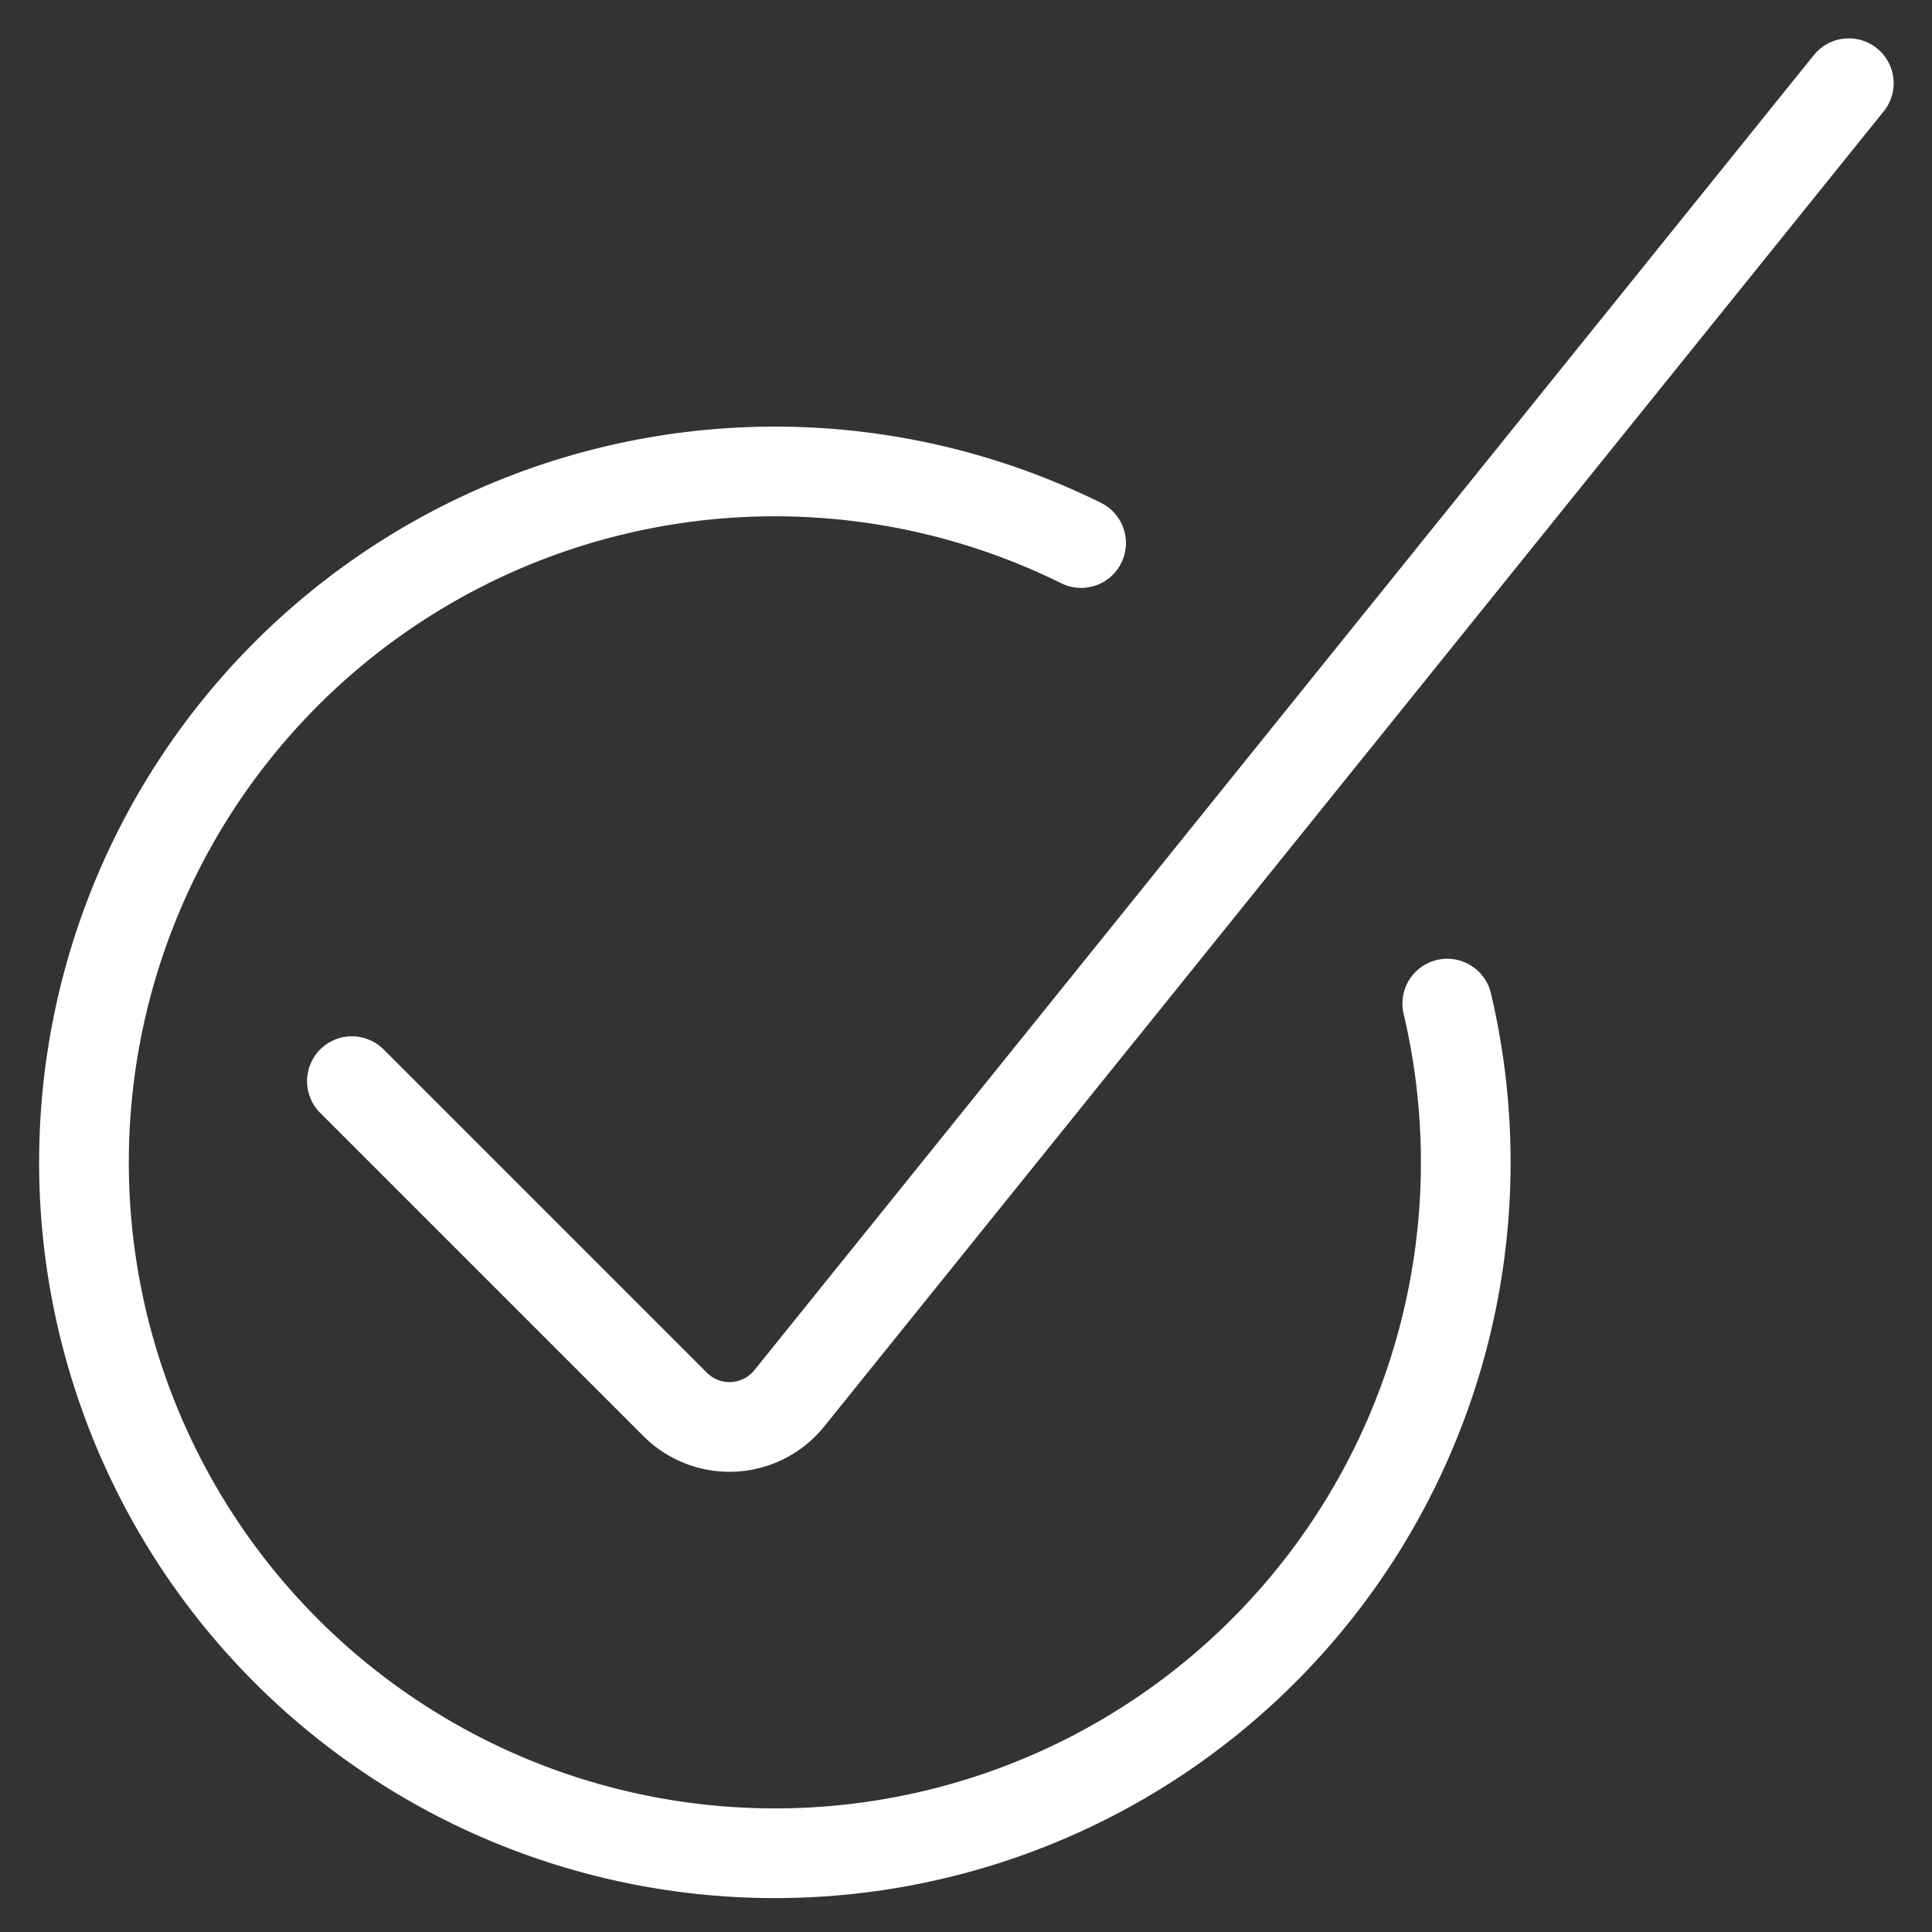 <svg xmlns="http://www.w3.org/2000/svg" viewBox="-0.65 -0.65 28 28" id="Check-Circle--Streamline-Ultimate.svg" height="28" width="28"><rect x="-0.65" y="-0.65" width="28" height="28" fill="#333333" stroke="none"/><desc>Check Circle Streamline Icon: https://streamlinehq.com</desc><g><path d="M26.144 0.556 10.791 19.613a1.113 1.113 0 0 1 -1.658 0.089L4.45 15.019" fill="none" stroke="#ffffff" stroke-linecap="round" stroke-linejoin="round" stroke-width="1.3"></path><path d="M20.325 13.895a10.013 10.013 0 1 1 -5.307 -6.675" fill="none" stroke="#ffffff" stroke-linecap="round" stroke-linejoin="round" stroke-width="1.3"></path></g></svg>